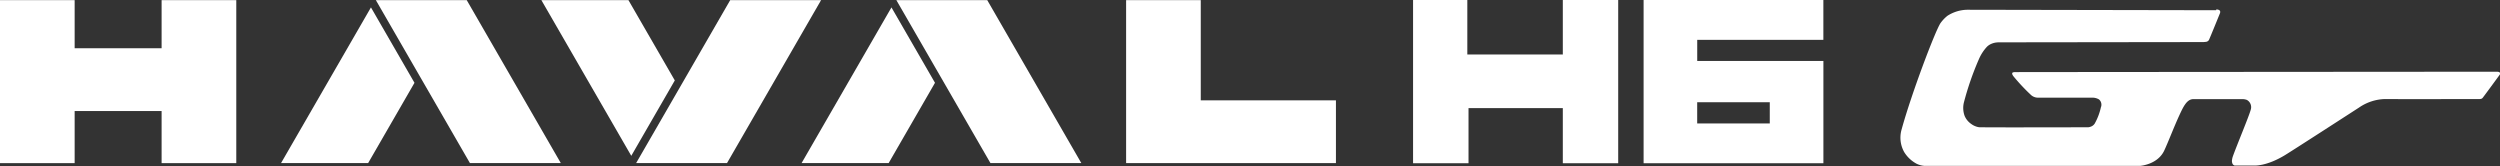 <svg xmlns="http://www.w3.org/2000/svg" viewBox="0 0 752.92 50"><rect x="0" y="0" width="752.92" height="50" fill="#333333" stroke="none"/><defs><style>.cls-1{fill:#fff;}</style></defs><title>gt</title><g id="Capa_2" data-name="Capa 2"><g id="Capa_1-2" data-name="Capa 1"><path class="cls-1" d="M667.43,3.08l-74.94-.14a11.34,11.34,0,0,0-6,1.83A11,11,0,0,0,584.39,7c-1.69,2.64-8.71,21.19-11.67,31.93a8.86,8.86,0,0,0,.75,6.85,9.75,9.75,0,0,0,3.76,3.54,6.52,6.52,0,0,0,1.38.49,6.39,6.39,0,0,0,1,.15c.49,0,.8,0,.8,0h64.1s5.28-.36,7.28-4.6c1.12-2.37,2.8-6.78,4.43-10.36,1.28-2.78,2.34-5.13,4.35-5.15,3,0,13.29,0,14.82,0a4,4,0,0,1,1.27.23,2.49,2.49,0,0,1,1.18,3c-.56,2.06-4.18,10.65-5.37,14a5.37,5.37,0,0,0-.28,1.29,2,2,0,0,0,.2,1,1.05,1.05,0,0,0,.61.48l.08,0h.09c1.29,0,5.58,0,5.58,0s3.64.37,9.38-3.11c2.46-1.49,22.37-14.37,22.37-14.37a14.41,14.41,0,0,1,7.74-2.54c4.2.05,28.33,0,28.33,0h.09a1.91,1.91,0,0,0,.69-.1,1,1,0,0,0,.41-.34c.91-1.18,5.06-6.86,5.06-6.86s.63-.93-.88-.93-143.85.1-144.94.12a1.91,1.91,0,0,0-.86.13c-.42.36.27,1.15.32,1.21a58.11,58.11,0,0,0,5.25,5.58,3.11,3.11,0,0,0,1.91.77c4.58,0,15.84,0,15.84,0s.33,0,.75,0a3.89,3.89,0,0,1,1.93.53,2.07,2.07,0,0,1,.58,2.39,17.73,17.73,0,0,1-1.88,4.92,2.37,2.37,0,0,1-1,.83,3.29,3.29,0,0,1-.91.25,6.18,6.18,0,0,1-.63,0s-25.6.07-31.78,0l-.3,0a3.65,3.65,0,0,1-.55-.08,3.33,3.33,0,0,1-.53-.15,5.24,5.24,0,0,1-1.47-.77,5.56,5.56,0,0,1-2-2.46,7,7,0,0,1-.21-4,87.7,87.7,0,0,1,4.5-13,13.22,13.22,0,0,1,2.41-3.75,4,4,0,0,1,.85-.66,5.27,5.27,0,0,1,2-.66,6.37,6.37,0,0,1,.71-.05l61.45-.08a5.58,5.58,0,0,0,.88-.06,1.2,1.2,0,0,0,1-.57c.25-.48,3.3-8,3.3-8s.27-.57-.08-.91a1.48,1.48,0,0,0-1-.27"/><polygon class="cls-1" points="361.63 30.22 361.63 0.04 339.15 0.04 339.15 49.12 402.34 49.12 402.34 30.22 361.63 30.22"/><polygon class="cls-1" points="48.67 14.53 22.48 14.53 22.48 0.04 0 0.04 0 49.13 22.48 49.13 22.48 33.44 48.67 33.44 48.67 49.13 71.16 49.13 71.16 0.04 48.67 0.04 48.67 14.53"/><polygon class="cls-1" points="140.53 0.03 139.21 0.03 113.19 0.03 126.2 22.57 141.53 49.12 168.87 49.12 168.9 49.12 140.56 0.03 140.53 0.03"/><polygon class="cls-1" points="84.64 49.12 110.87 49.12 124.83 24.94 111.72 2.23 84.64 49.12"/><polygon class="cls-1" points="297.29 0.03 295.97 0.03 269.95 0.03 282.96 22.57 298.29 49.12 325.63 49.12 325.66 49.12 297.32 0.03 297.29 0.03"/><polygon class="cls-1" points="241.41 49.12 267.63 49.12 281.59 24.94 268.48 2.23 241.41 49.12"/><polygon class="cls-1" points="247.26 0.03 219.92 0.03 204.59 26.59 191.58 49.12 217.6 49.12 218.92 49.12 218.95 49.12 247.29 0.03 247.26 0.03"/><polygon class="cls-1" points="189.26 0.03 163.04 0.03 190.12 46.93 203.23 24.22 189.26 0.03"/><polygon class="cls-1" points="425.57 0 441.91 0 441.91 16.41 470.67 16.41 470.67 0 487.35 0 487.35 49.16 470.67 49.16 470.67 32.56 442.27 32.56 442.27 49.16 425.57 49.16 425.57 0"/><path class="cls-1" d="M549.14,12V0H495V49.16h54.15V18.36h-38V12ZM533,37.18H511.14V30.79H533Z"/></g></g></svg>